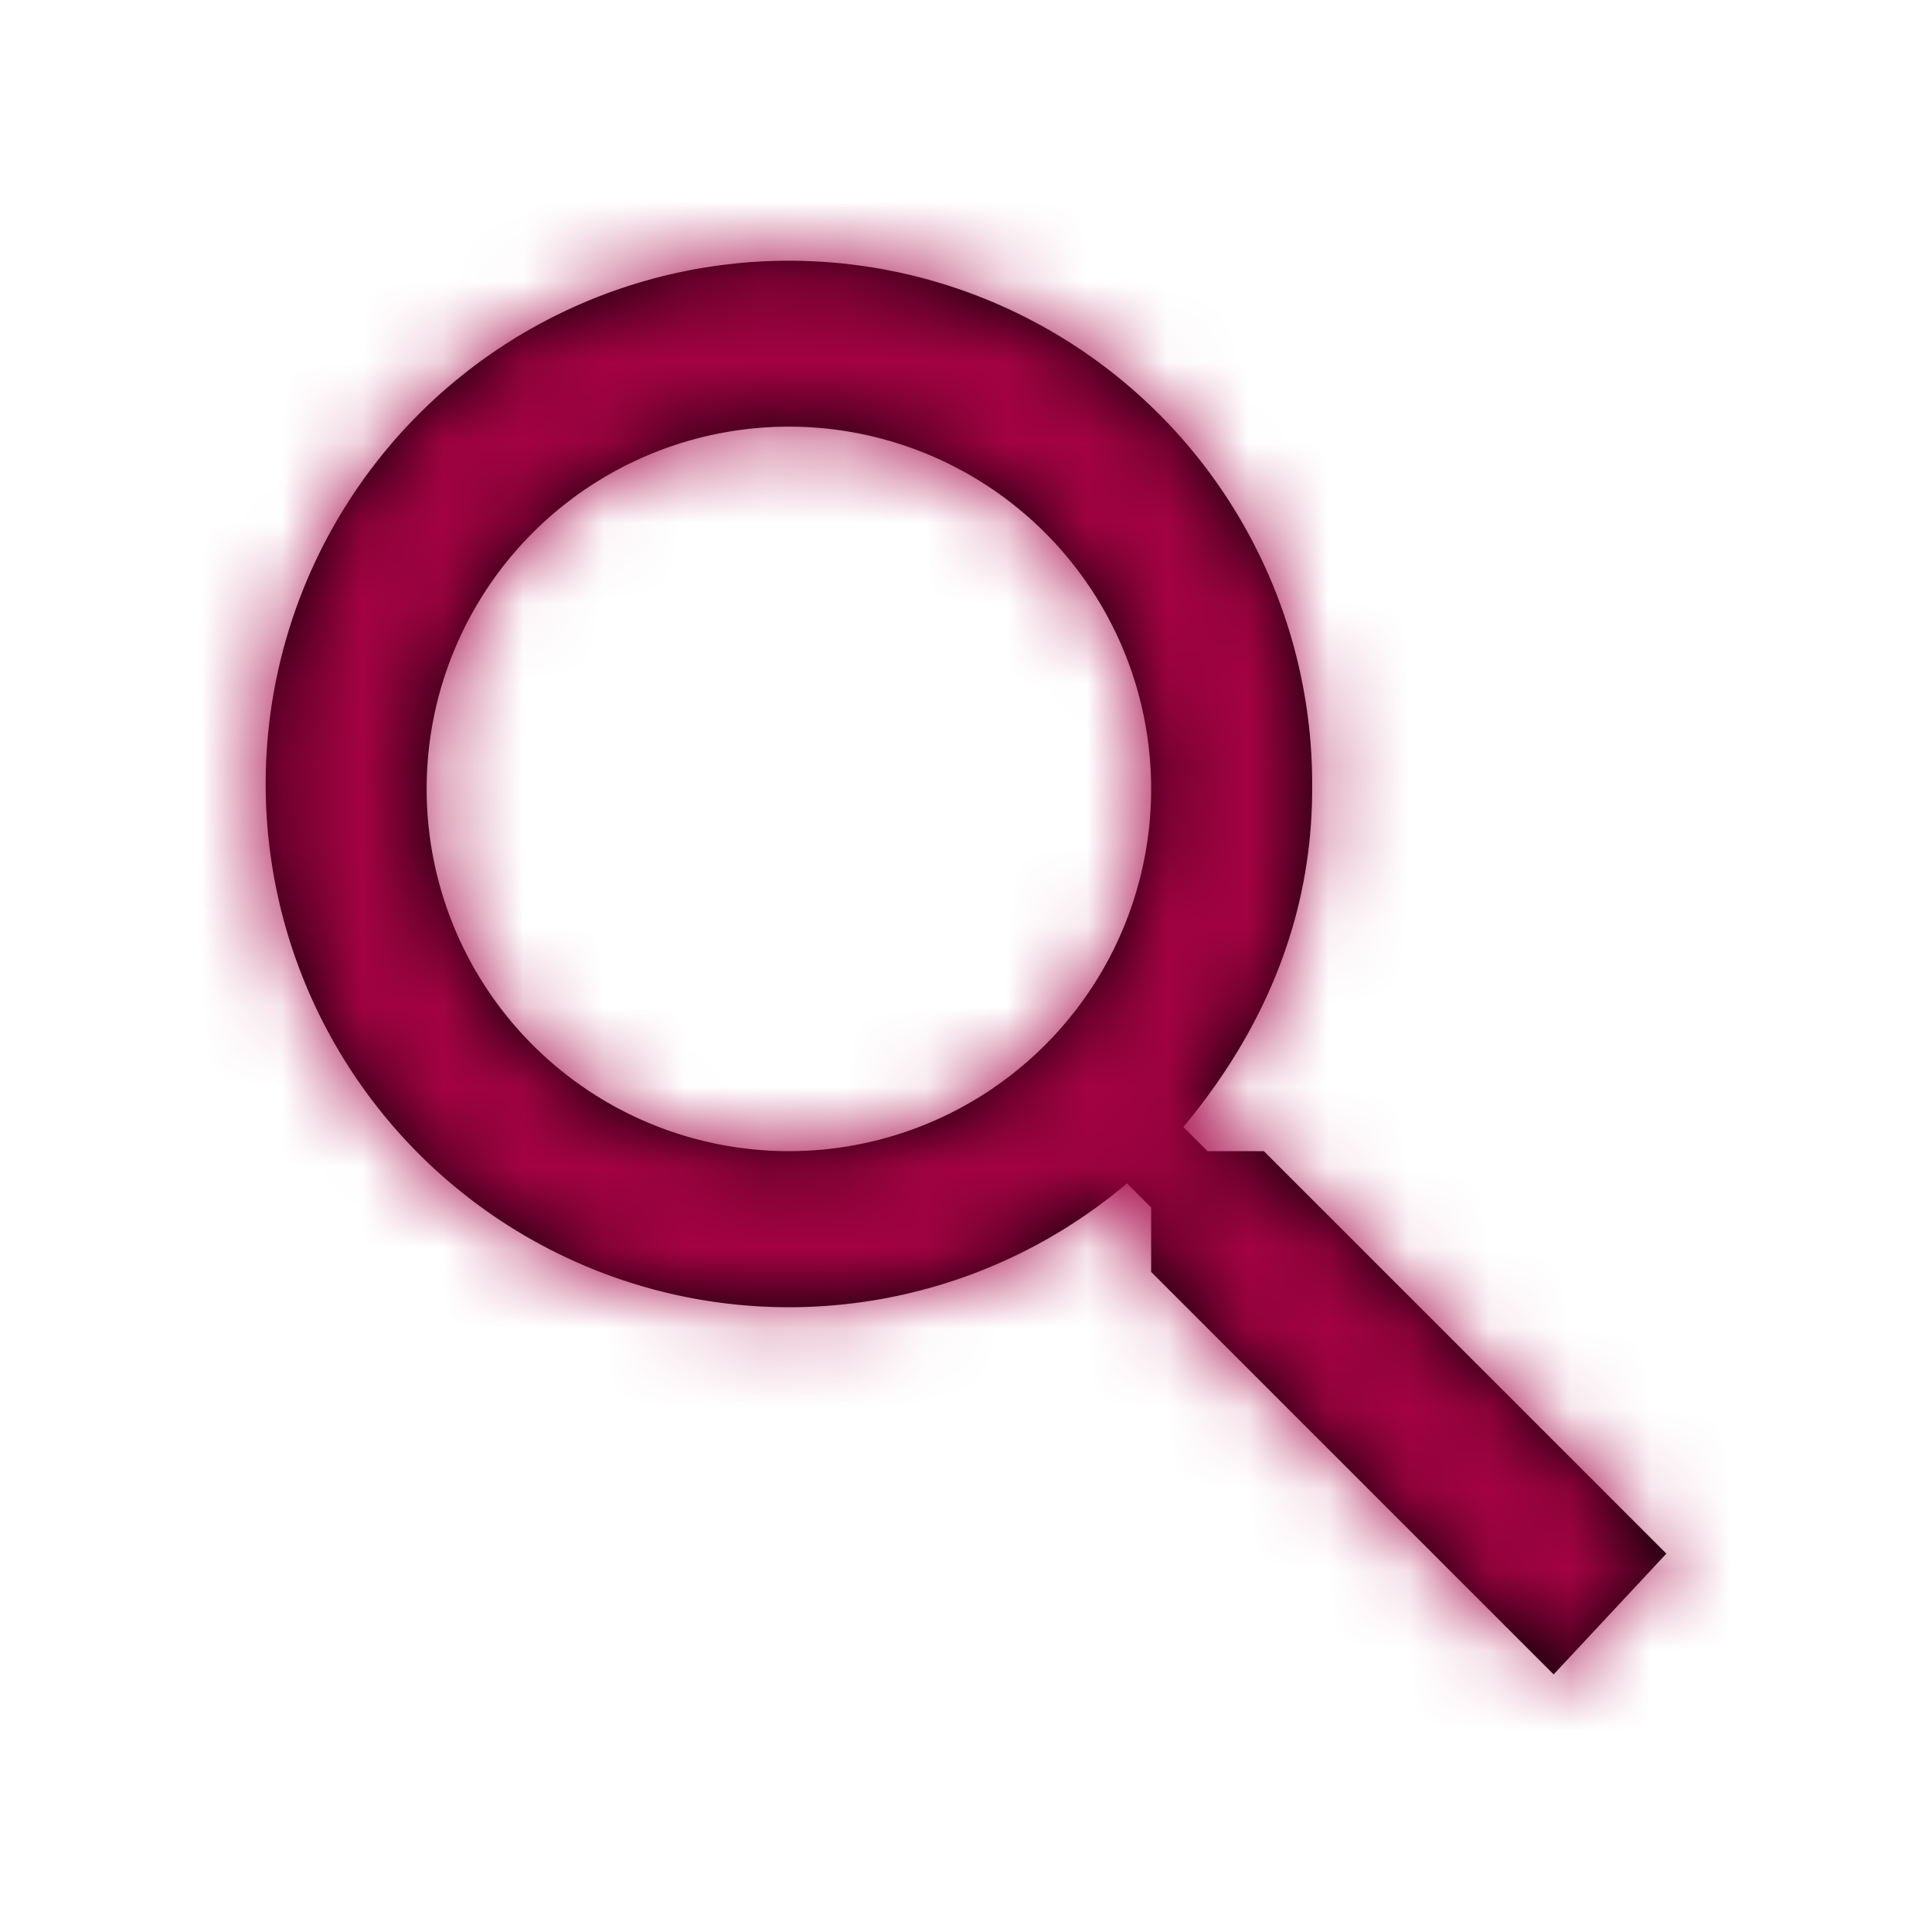 <svg xmlns="http://www.w3.org/2000/svg" xmlns:xlink="http://www.w3.org/1999/xlink" width="24" height="24"><defs><path id="a" d="M15.8 14.3H15l-.3-.3c1-1.2 1.6-2.6 1.6-4.2a6.5 6.5 0 1 0-2.3 4.9l.3.3v.8l5 5 1.4-1.5-5-5zm-6 0a4.5 4.5 0 1 1 0-9 4.5 4.5 0 0 1 0 9z"/></defs><g fill="none" fill-rule="evenodd"><mask id="b" fill="#fff"><use xlink:href="#a"/></mask><use fill="#000" fill-rule="nonzero" xlink:href="#a"/><g fill="#a40243" mask="url(#b)"><path d="M0 0h24v24H0z"/></g></g></svg>
